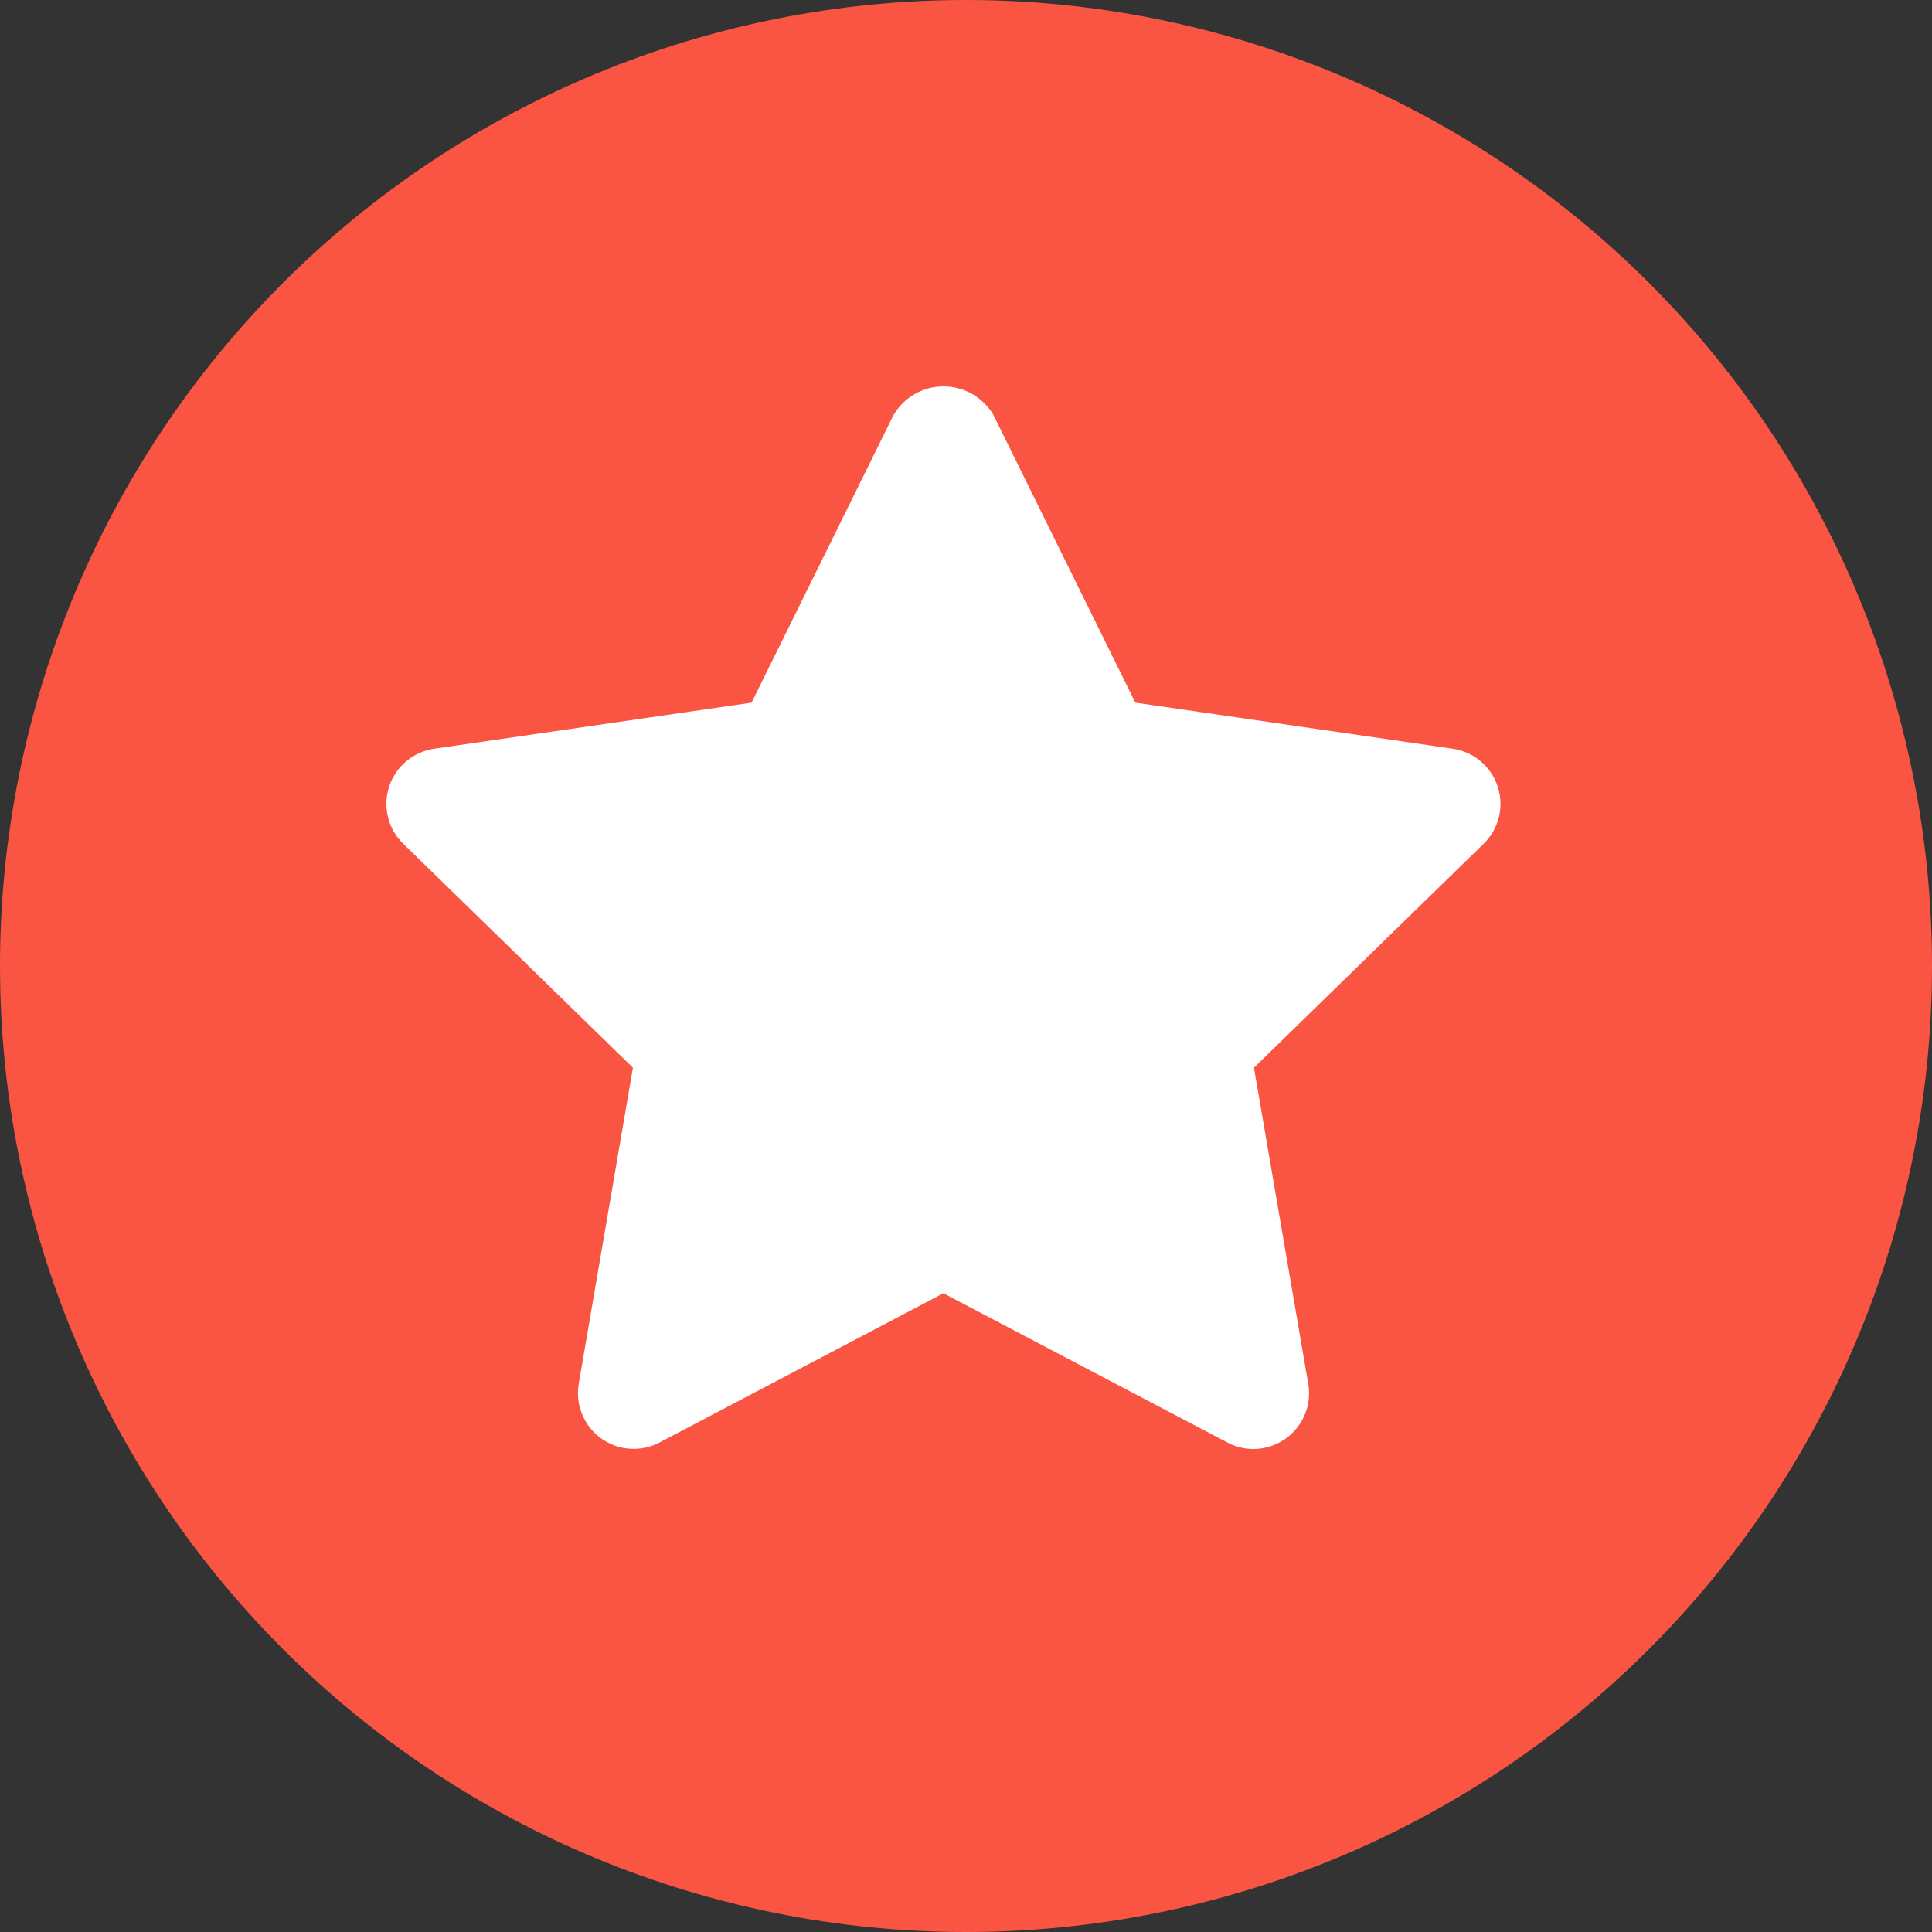 <svg width="20" height="20" viewBox="0 0 20 20" fill="none" xmlns="http://www.w3.org/2000/svg">
<rect x="0" y="0" width="20" height="20" fill="#333333" stroke="none"/>
<g clip-path="url(#clip0_8_3099)">
<path d="M10 0C7.348 0 4.804 1.054 2.929 2.929C1.054 4.804 0 7.348 0 10C0 12.652 1.054 15.196 2.929 17.071C4.804 18.946 7.348 20 10 20C12.652 20 15.196 18.946 17.071 17.071C18.946 15.196 20 12.652 20 10C20 7.348 18.946 4.804 17.071 2.929C15.196 1.054 12.652 0 10 0Z" fill="#FA5542"/>
<path d="M12.974 15C12.88 15 12.788 14.977 12.706 14.933L9.766 13.388L6.827 14.933C6.732 14.983 6.625 15.005 6.518 14.997C6.41 14.99 6.308 14.952 6.221 14.889C6.134 14.826 6.066 14.74 6.026 14.64C5.985 14.541 5.973 14.432 5.991 14.326L6.552 11.053L4.174 8.734C4.097 8.659 4.042 8.564 4.017 8.46C3.991 8.355 3.995 8.246 4.028 8.144C4.061 8.041 4.123 7.95 4.205 7.881C4.287 7.812 4.387 7.767 4.493 7.751L7.78 7.274L9.25 4.296C9.303 4.206 9.378 4.131 9.469 4.079C9.56 4.027 9.662 4 9.767 4C9.871 4 9.974 4.027 10.065 4.079C10.155 4.131 10.231 4.206 10.284 4.296L11.753 7.274L15.04 7.751C15.146 7.767 15.246 7.812 15.328 7.881C15.41 7.95 15.471 8.041 15.505 8.144C15.538 8.246 15.542 8.355 15.516 8.46C15.49 8.564 15.436 8.659 15.359 8.734L12.981 11.053L13.543 14.326C13.557 14.409 13.553 14.493 13.531 14.575C13.509 14.655 13.469 14.731 13.415 14.795C13.361 14.859 13.294 14.911 13.217 14.946C13.141 14.982 13.058 15 12.974 15Z" fill="white"/>
</g>
<defs>
<clipPath id="clip0_8_3099">
<rect width="20" height="20" fill="white"/>
</clipPath>
</defs>
</svg>

